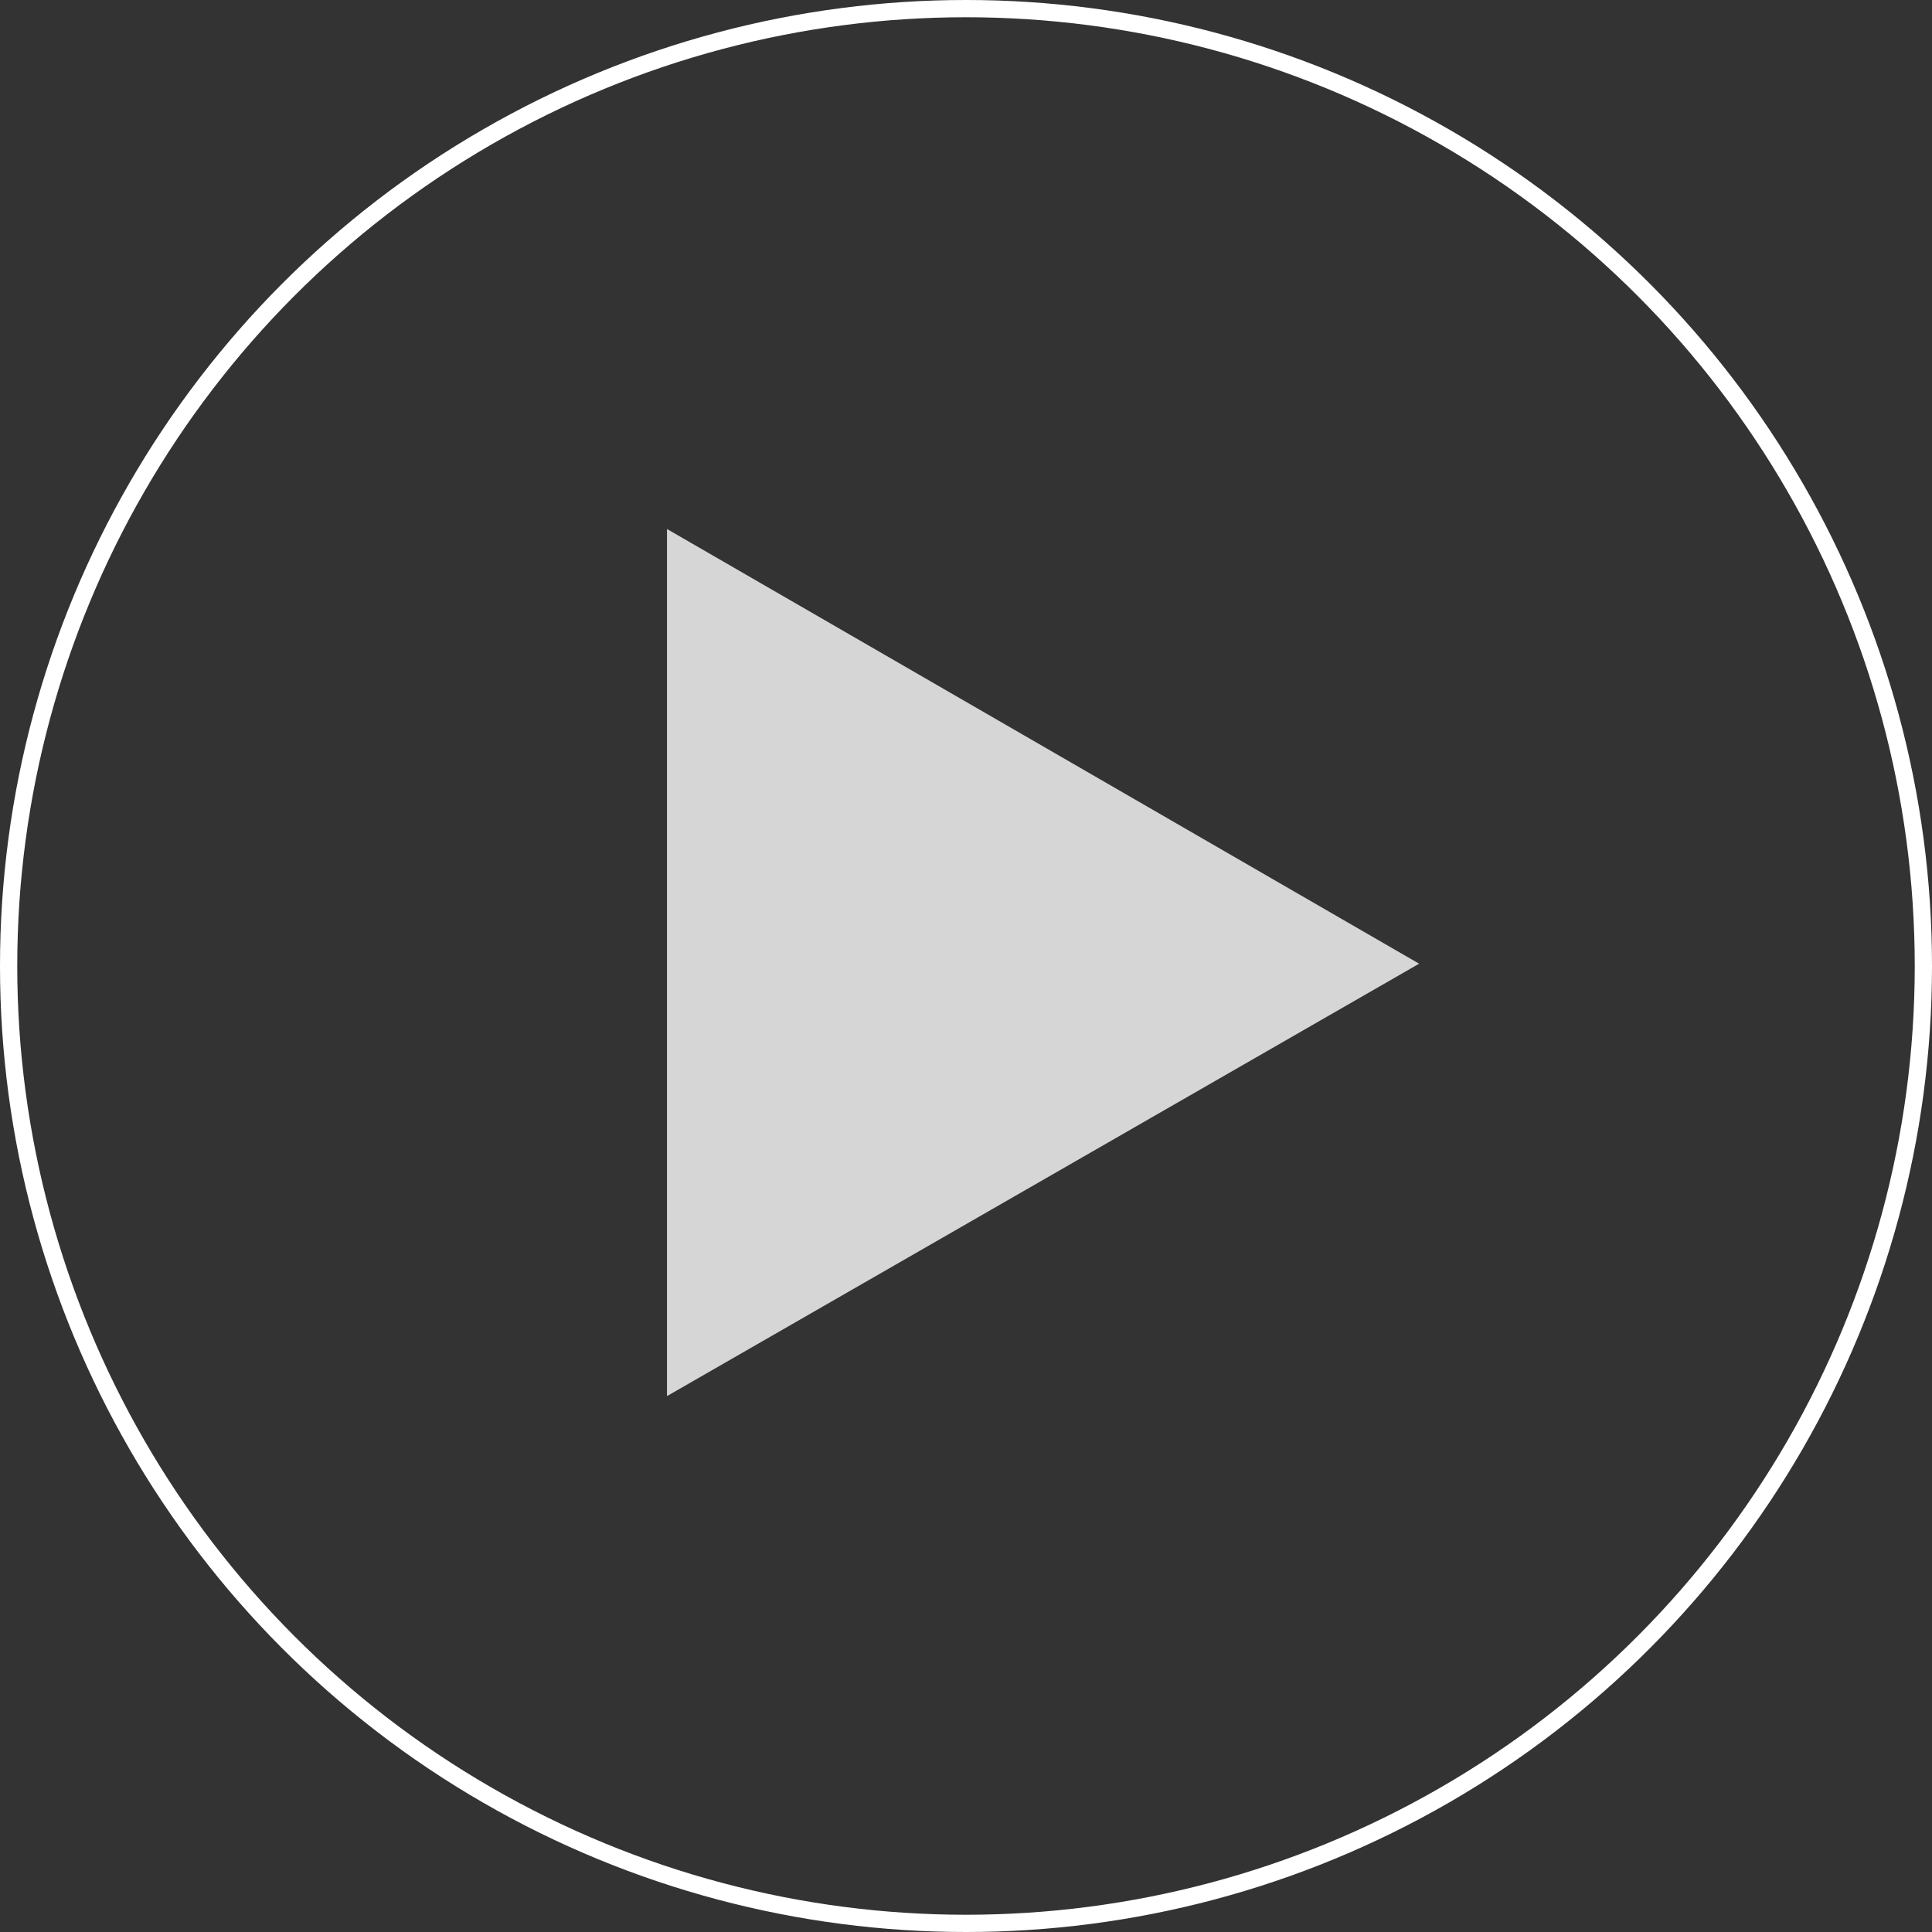 <svg width="84" height="84" viewBox="0 0 84 84" fill="none" xmlns="http://www.w3.org/2000/svg">
<rect x="0" y="0" width="84" height="84" fill="#333333" stroke="none"/>
<path d="M29 23V60.7L61.7 41.9L29 23Z" fill="white" fill-opacity="0.8"/>
<circle cx="42" cy="42" r="41.625" stroke="white" stroke-width="0.75"/>
</svg>
